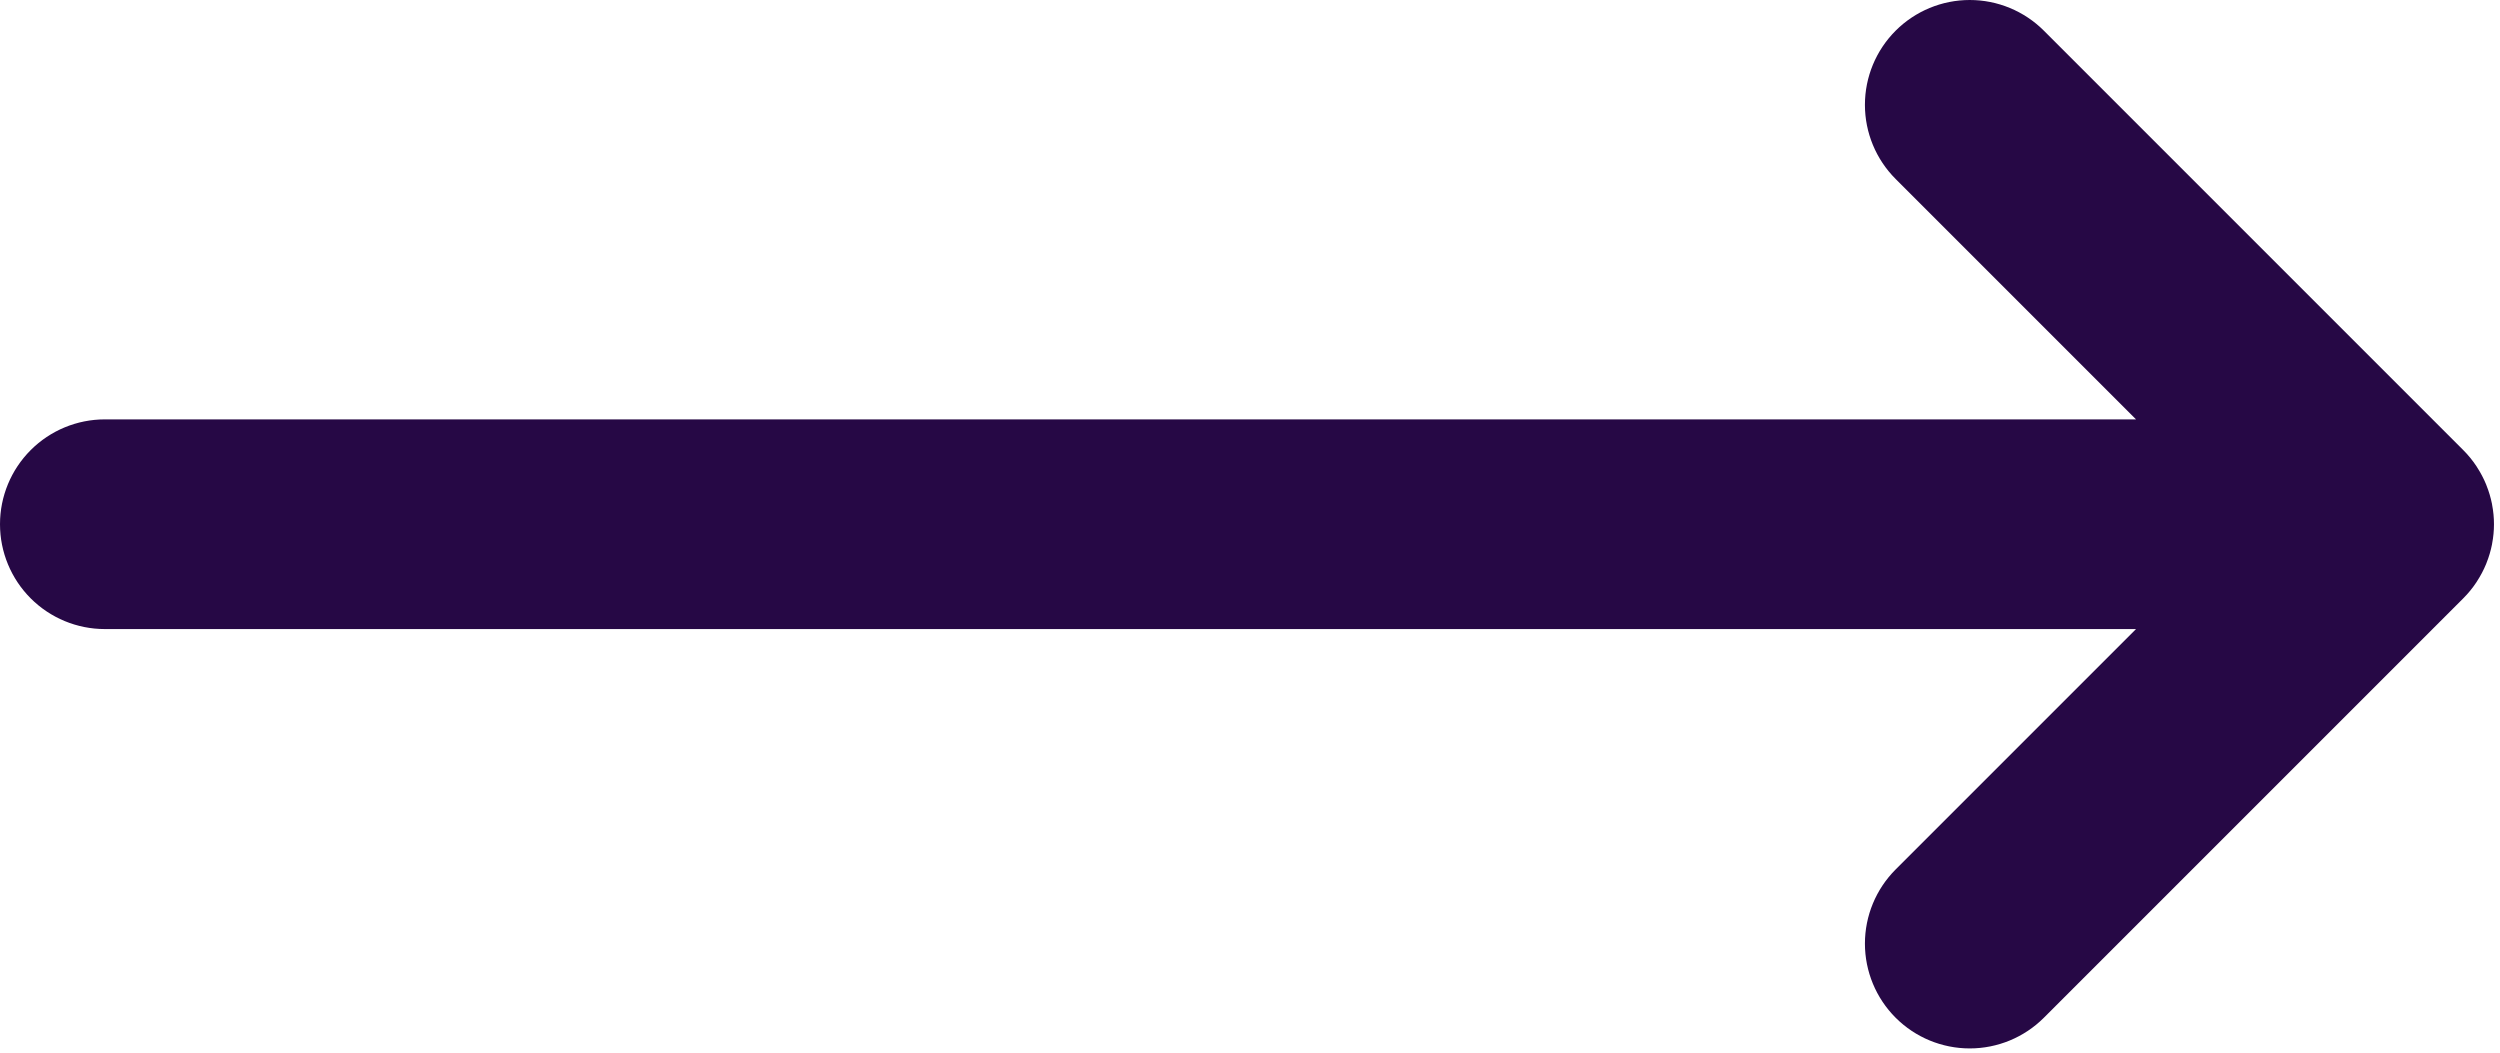 <?xml version="1.0" encoding="UTF-8"?> <svg xmlns="http://www.w3.org/2000/svg" width="197" height="83" viewBox="0 0 197 83" fill="none"> <path d="M195.904 44.448C195.918 44.414 195.929 44.38 195.942 44.346C196.128 43.881 196.27 43.4 196.368 42.909C196.373 42.882 196.375 42.855 196.38 42.829C196.574 41.825 196.574 40.792 196.38 39.788C196.375 39.762 196.373 39.735 196.368 39.708C196.27 39.217 196.128 38.737 195.942 38.272C195.929 38.238 195.918 38.203 195.904 38.169C195.71 37.699 195.473 37.249 195.196 36.823C195.178 36.795 195.164 36.767 195.145 36.74C194.839 36.278 194.487 35.848 194.095 35.457L161.058 2.419C159.509 0.87 157.408 -6.46964e-05 155.217 3.60717e-09C153.026 6.47037e-05 150.925 0.87 149.375 2.42C147.826 3.969 146.956 6.07 146.956 8.261C146.956 10.452 147.826 12.554 149.376 14.103L168.319 33.047H8.262C6.071 33.047 3.969 33.917 2.42 35.467C0.87 37.016 0 39.117 0 41.309C0 43.5 0.87 45.601 2.42 47.151C3.969 48.7 6.071 49.57 8.262 49.57H168.319L149.376 68.514C147.827 70.064 146.956 72.165 146.956 74.356C146.956 76.546 147.827 78.648 149.376 80.197C150.925 81.746 153.026 82.617 155.217 82.616C157.408 82.616 159.509 81.746 161.058 80.197L194.095 47.16C194.487 46.769 194.839 46.339 195.145 45.877C195.164 45.85 195.178 45.821 195.196 45.794C195.473 45.368 195.71 44.918 195.904 44.448Z" fill="#260845"></path> </svg> 